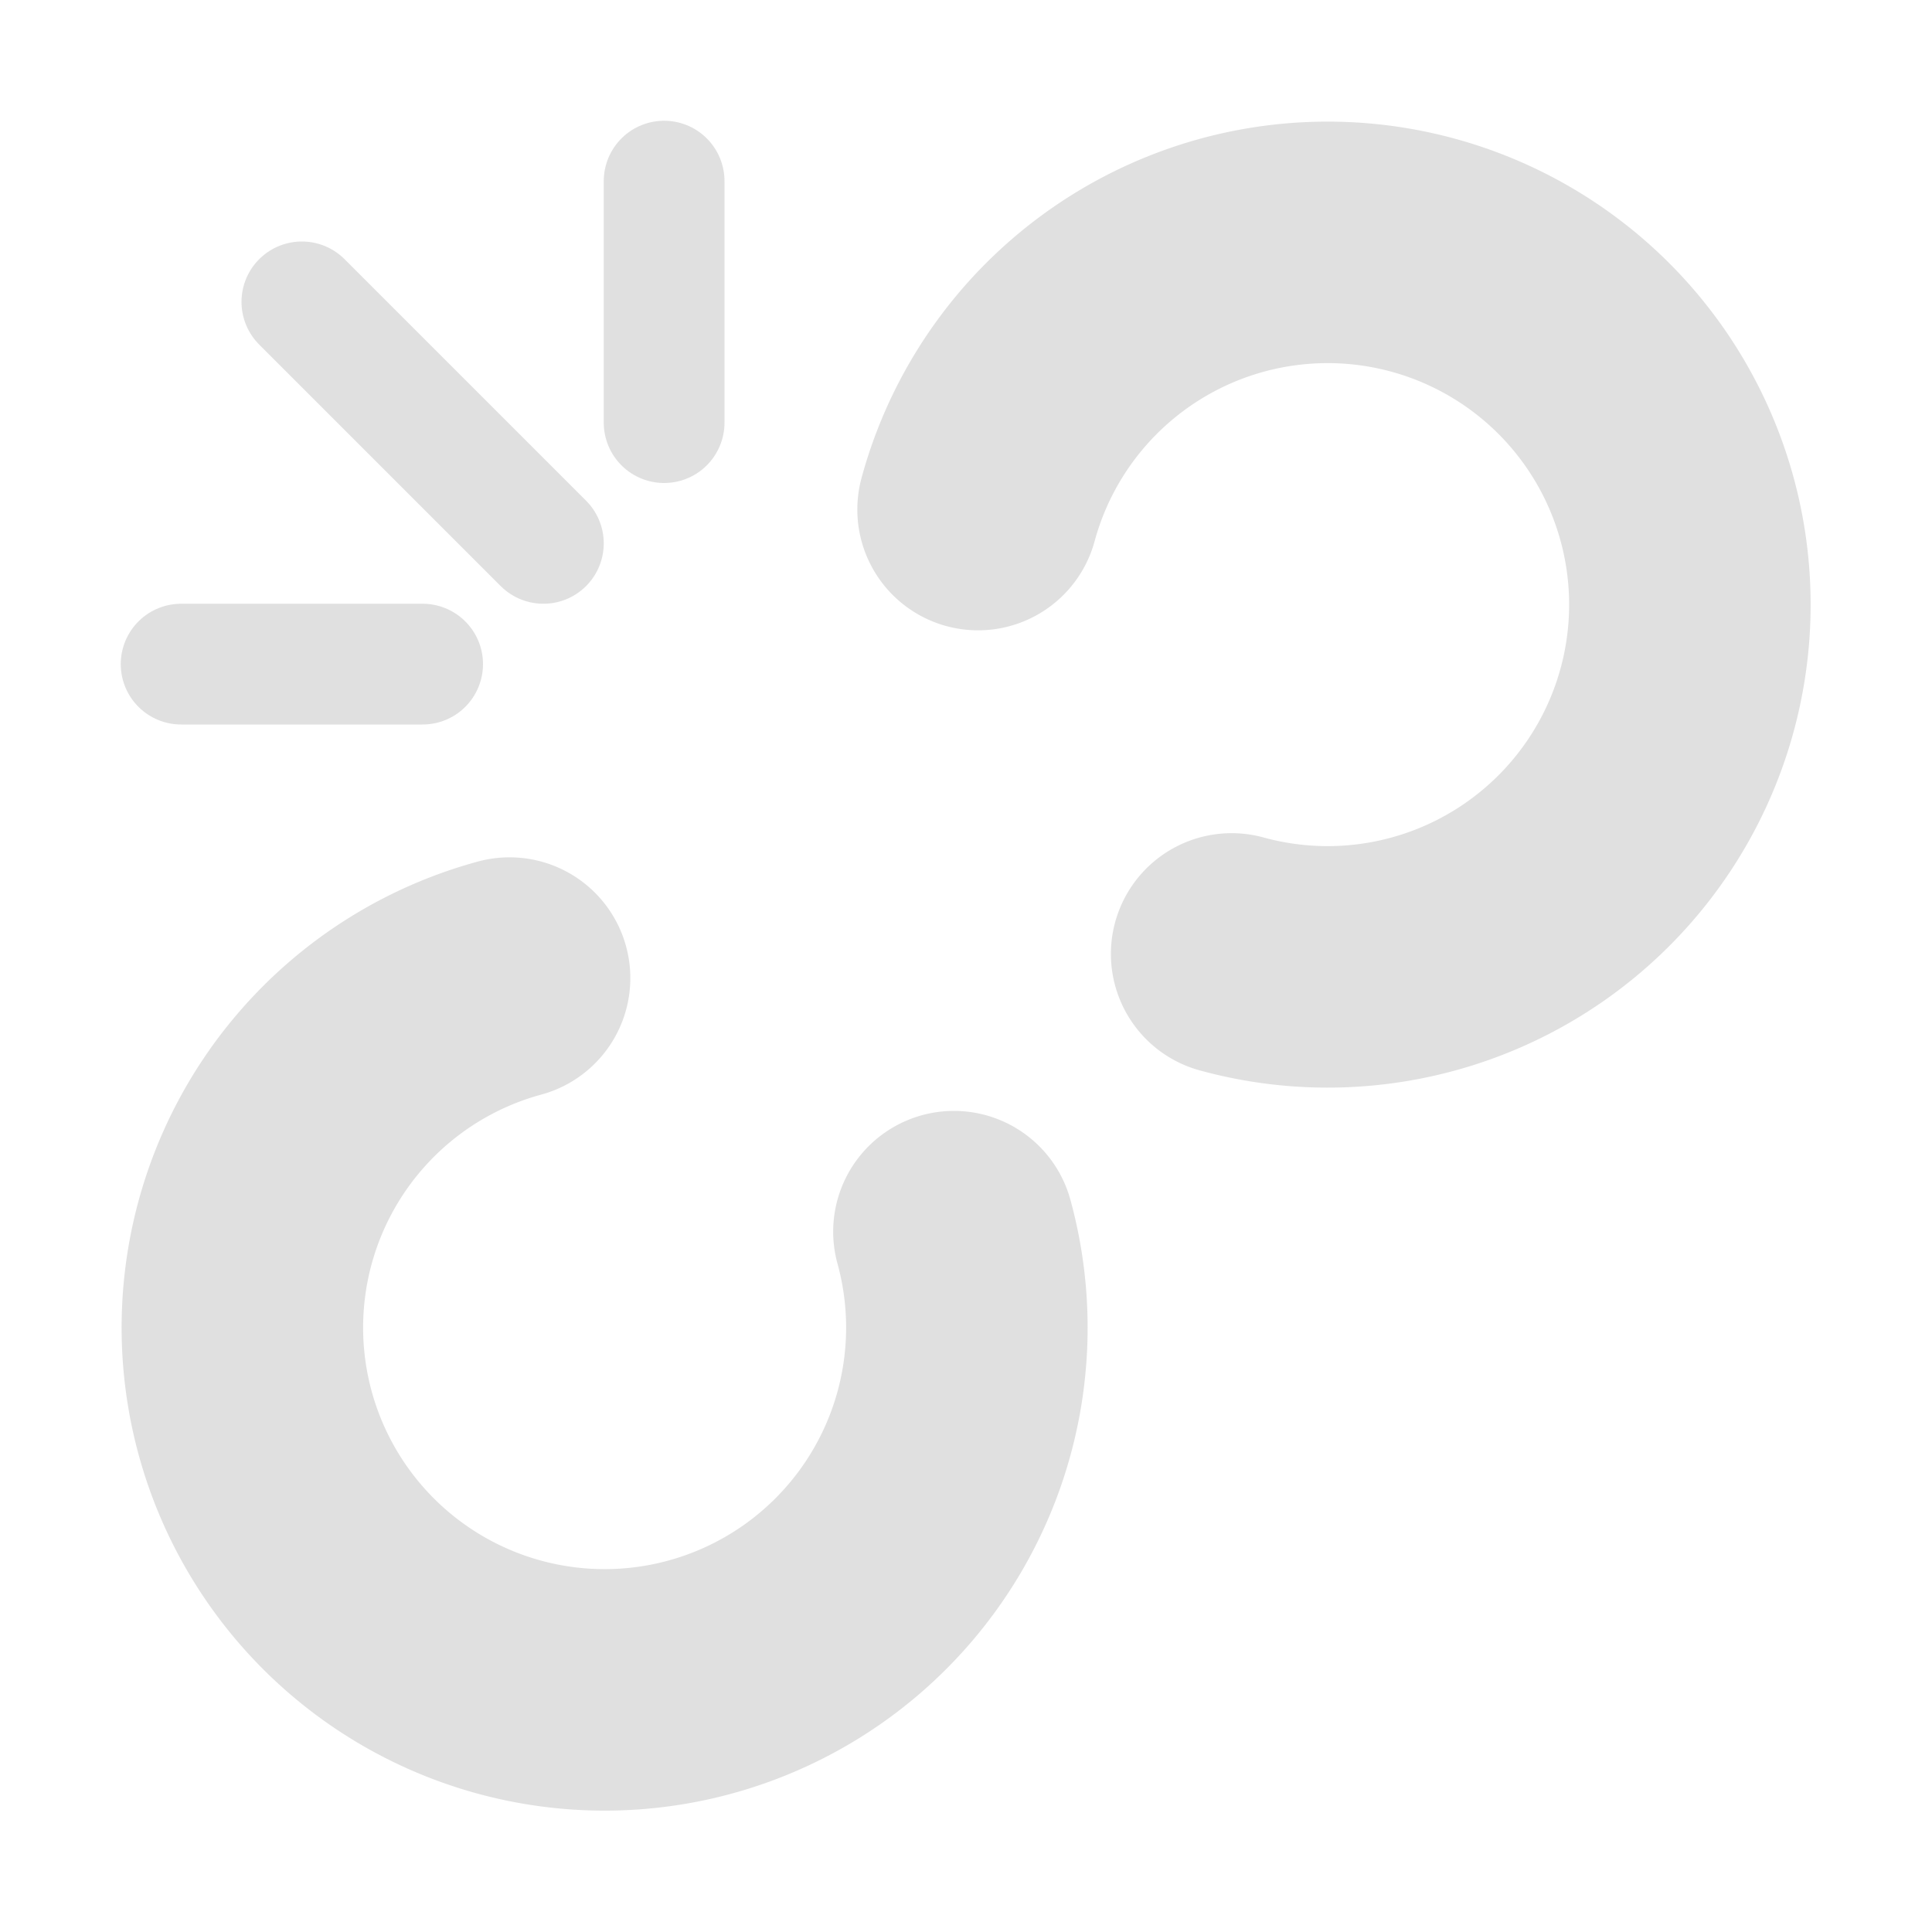 <svg xmlns="http://www.w3.org/2000/svg" viewBox="0 0 16 16" width="16" height="16"><g fill="none" stroke="#e0e0e0" stroke-linecap="round"><path d="M4.22 8.1a3 3 0 1 0 3.68 2.1M8.1 4.22a3 3 0 1 1 2.1 3.68" stroke-width="2"/><path d="M3.5 5.5 h-2 M5.5 3.5 v-2 M4.5 4.5 l-2 -2" stroke-width="1"/></g></svg>
